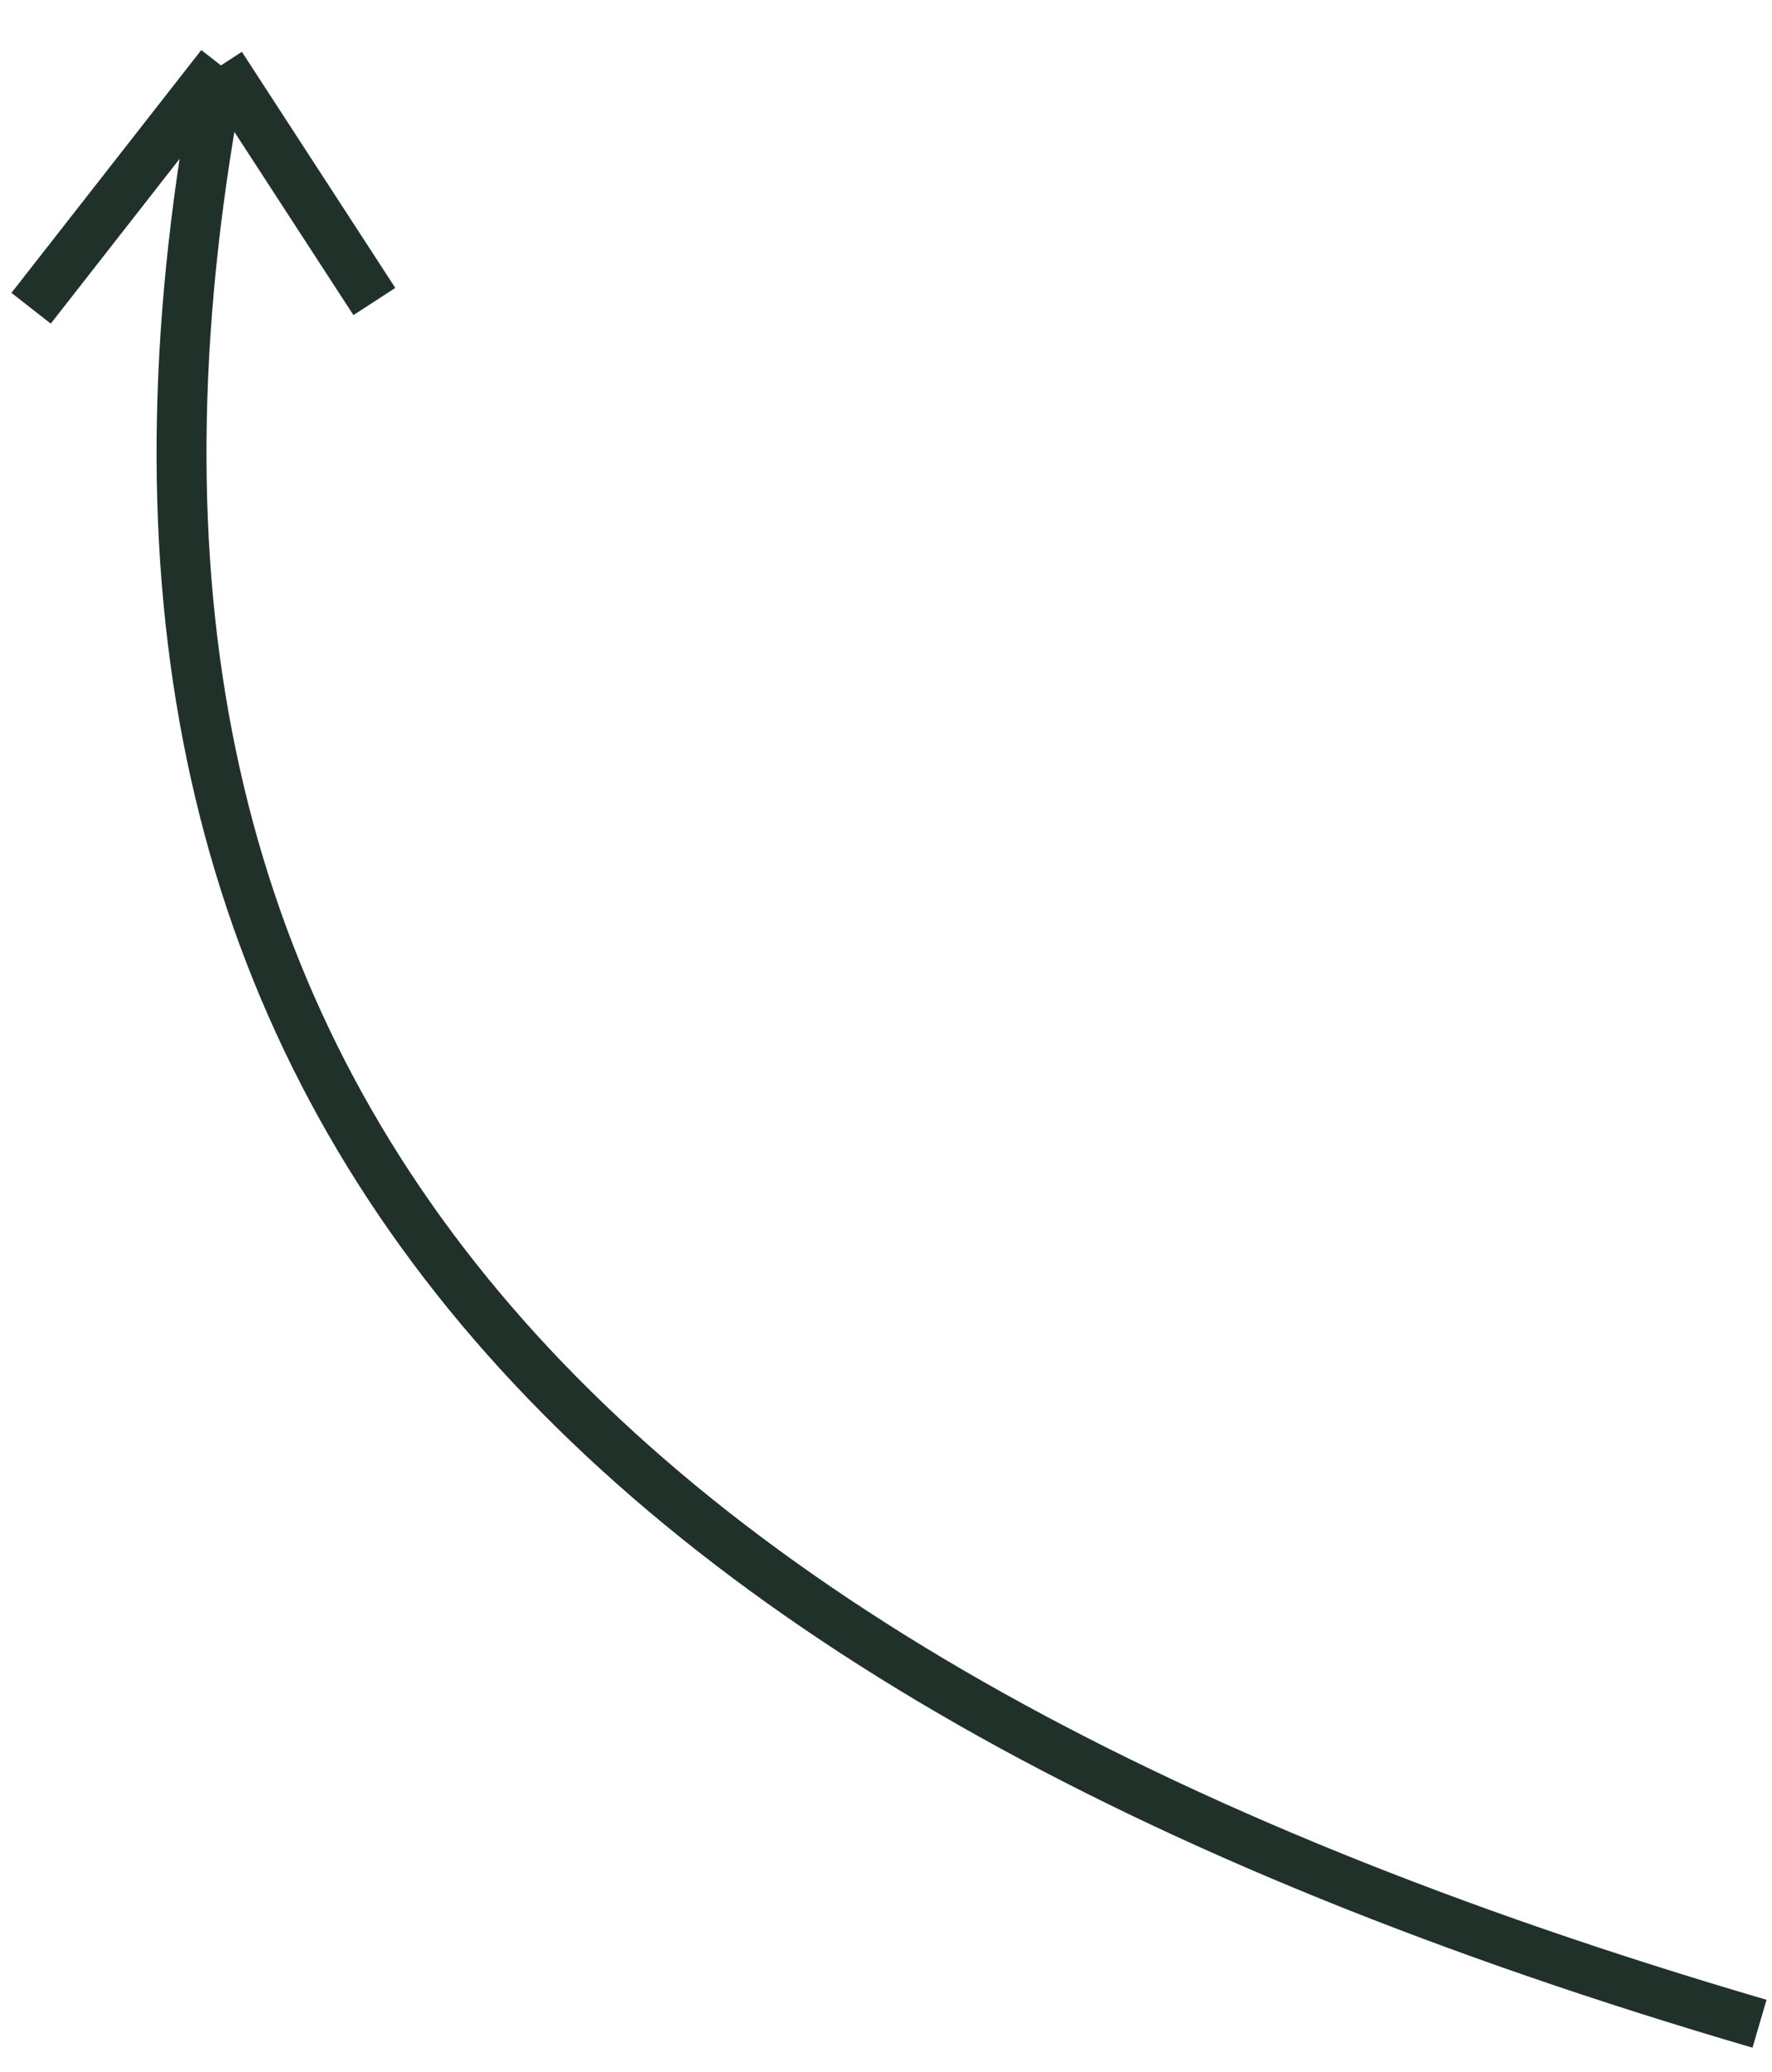 <?xml version="1.0" encoding="UTF-8"?> <svg xmlns="http://www.w3.org/2000/svg" width="71" height="83" viewBox="0 0 71 83" fill="none"><path d="M70.5 81.08C21.001 66.58 1.246 42.08 8.853 2.621M8.853 2.621L15 12.08M8.853 2.621L1.246 12.35" stroke="#203129" stroke-width="2"></path></svg> 